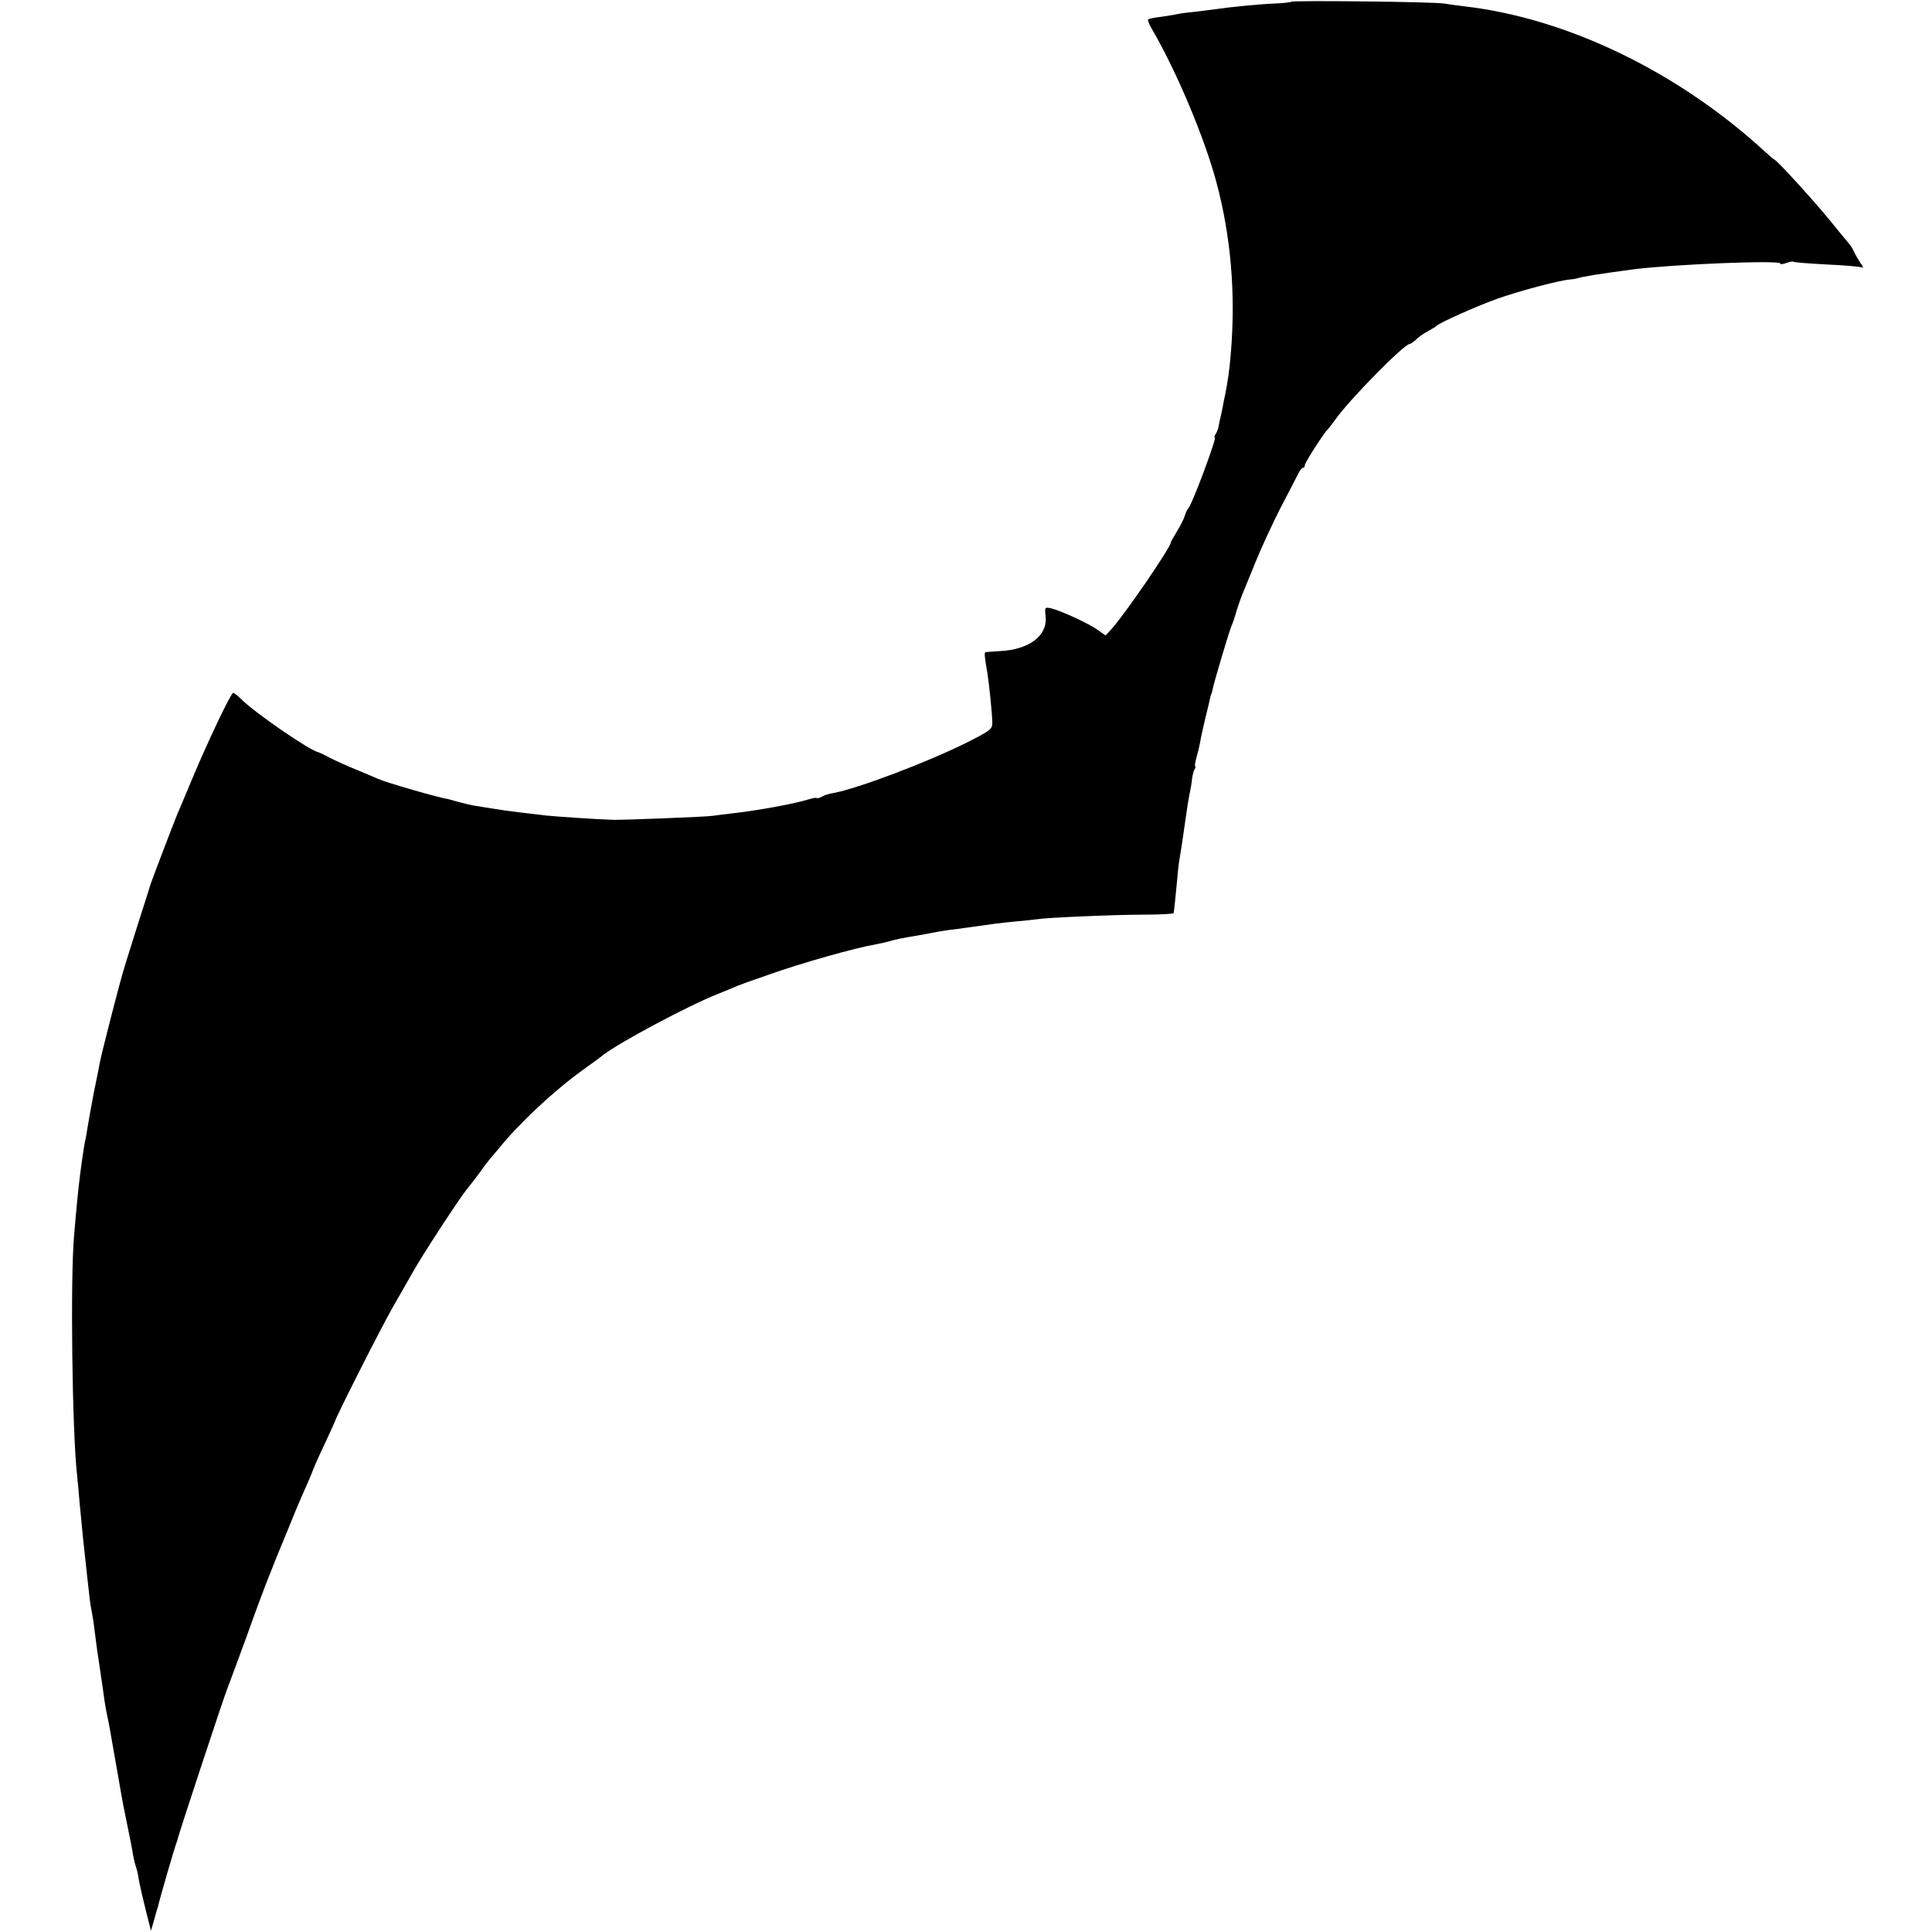 <?xml version="1.0" standalone="no"?>
<!DOCTYPE svg PUBLIC "-//W3C//DTD SVG 20010904//EN"
 "http://www.w3.org/TR/2001/REC-SVG-20010904/DTD/svg10.dtd">
<svg version="1.0" xmlns="http://www.w3.org/2000/svg"
 width="764pt" height="764pt" viewBox="0 0 764 764"
 preserveAspectRatio="xMidYMid meet">
<g transform="translate(0,764) scale(0.1,-0.1)"
fill="#000000" stroke="none">
<path d="M5106 7633 c-2 -2 -33 -6 -68 -7 -65 -3 -184 -15 -228 -22 -14 -2
-50 -6 -80 -10 -30 -3 -62 -7 -70 -9 -8 -2 -37 -7 -65 -11 -27 -3 -52 -8 -55
-11 -2 -2 4 -19 14 -36 97 -165 209 -431 256 -607 58 -216 77 -443 57 -680 -6
-70 -10 -96 -22 -160 -3 -14 -8 -36 -10 -50 -3 -14 -7 -36 -11 -50 -3 -14 -6
-29 -7 -35 -2 -5 -6 -16 -10 -22 -5 -7 -6 -13 -3 -13 9 0 -92 -271 -105 -280
-3 -3 -10 -16 -14 -30 -4 -14 -19 -42 -31 -62 -13 -21 -24 -40 -24 -43 0 -19
-185 -289 -236 -344 l-22 -24 -31 22 c-35 25 -143 75 -183 85 -27 6 -27 5 -23
-33 7 -76 -66 -131 -185 -136 -25 -2 -48 -3 -52 -4 -6 -1 -6 -10 7 -86 7 -43
18 -154 19 -190 1 -28 -5 -33 -100 -81 -156 -78 -431 -182 -528 -200 -16 -2
-37 -9 -47 -15 -11 -5 -19 -8 -19 -5 0 3 -15 0 -32 -5 -58 -18 -202 -44 -298
-55 -30 -3 -66 -8 -80 -10 -20 -4 -357 -17 -395 -16 -65 2 -230 13 -265 17
-171 20 -153 18 -290 40 -14 3 -40 9 -58 14 -18 5 -36 10 -40 11 -39 6 -244
65 -277 80 -11 5 -49 21 -85 36 -36 14 -83 36 -105 47 -22 12 -42 21 -45 22
-31 4 -252 156 -306 210 -14 14 -28 25 -32 25 -9 -1 -97 -185 -162 -340 -29
-69 -56 -134 -61 -145 -11 -26 -99 -257 -103 -270 -1 -5 -26 -82 -54 -170 -28
-88 -59 -187 -67 -220 -27 -100 -75 -289 -79 -311 -2 -11 -13 -68 -25 -125
-11 -57 -22 -120 -25 -139 -3 -19 -7 -44 -10 -55 -4 -19 -15 -93 -21 -145 -4
-30 -13 -117 -22 -225 -15 -168 -8 -775 12 -950 2 -22 7 -71 10 -110 12 -126
13 -138 31 -300 3 -27 7 -63 9 -80 2 -16 6 -41 9 -55 3 -14 8 -47 11 -75 6
-49 9 -71 21 -150 8 -51 10 -70 18 -125 4 -25 9 -52 11 -60 2 -8 6 -28 9 -45
3 -16 12 -70 21 -120 9 -49 18 -103 21 -120 9 -52 12 -68 29 -150 9 -44 19
-93 21 -110 3 -16 8 -37 11 -45 3 -8 7 -24 9 -35 4 -28 11 -59 32 -145 l19
-75 13 45 c7 25 14 50 16 55 4 21 65 231 71 245 3 8 7 20 8 26 6 24 183 562
195 589 4 11 38 101 74 200 35 99 75 205 87 235 35 88 36 91 75 185 20 50 45
110 56 135 20 44 40 91 43 100 5 14 26 62 56 125 18 39 33 72 34 75 1 12 184
374 228 450 27 47 63 110 80 140 34 62 185 293 213 327 11 13 35 44 54 70 19
27 37 50 40 53 3 3 18 21 34 40 81 100 216 226 331 309 39 28 75 54 80 59 65
50 336 195 455 242 30 12 66 27 80 33 14 5 30 11 35 13 6 2 43 15 83 29 128
46 345 107 427 121 17 3 44 9 60 14 17 5 46 11 65 14 19 3 60 10 90 16 30 6
73 13 95 15 22 3 58 8 80 11 70 10 88 13 160 20 39 3 78 8 87 9 32 6 304 18
421 18 64 0 117 3 118 6 3 15 7 61 13 121 3 36 7 76 10 90 2 14 7 45 11 70 18
127 25 173 31 200 3 14 7 37 8 51 2 14 6 31 10 37 4 7 5 12 2 12 -2 0 0 15 5
33 5 17 12 46 15 62 2 17 12 58 20 93 9 35 17 71 19 80 2 9 4 17 5 17 1 0 3 8
5 18 5 27 65 229 75 252 5 11 14 38 20 60 7 22 18 54 25 70 7 17 30 73 51 125
21 52 65 147 97 210 33 63 65 125 71 137 6 13 14 23 19 23 4 0 7 5 7 11 0 9
75 127 89 139 3 3 17 21 31 40 56 80 273 300 295 300 3 0 15 8 26 18 10 11 32
25 47 33 15 8 29 17 32 20 11 12 160 79 245 109 92 32 240 71 285 75 14 1 27
4 30 5 3 1 10 3 15 4 6 1 28 5 50 9 37 6 82 12 155 22 160 20 580 37 580 23 0
-4 11 -3 24 2 13 5 26 7 28 5 2 -3 62 -7 133 -11 72 -3 134 -9 140 -12 5 -3 2
5 -8 18 -9 14 -21 34 -26 46 -5 11 -15 27 -23 35 -7 8 -38 46 -69 84 -57 71
-208 237 -221 243 -4 2 -21 16 -36 30 -343 316 -783 530 -1192 577 -25 3 -61
8 -80 11 -43 7 -597 13 -604 7z"/>
</g>
</svg>
